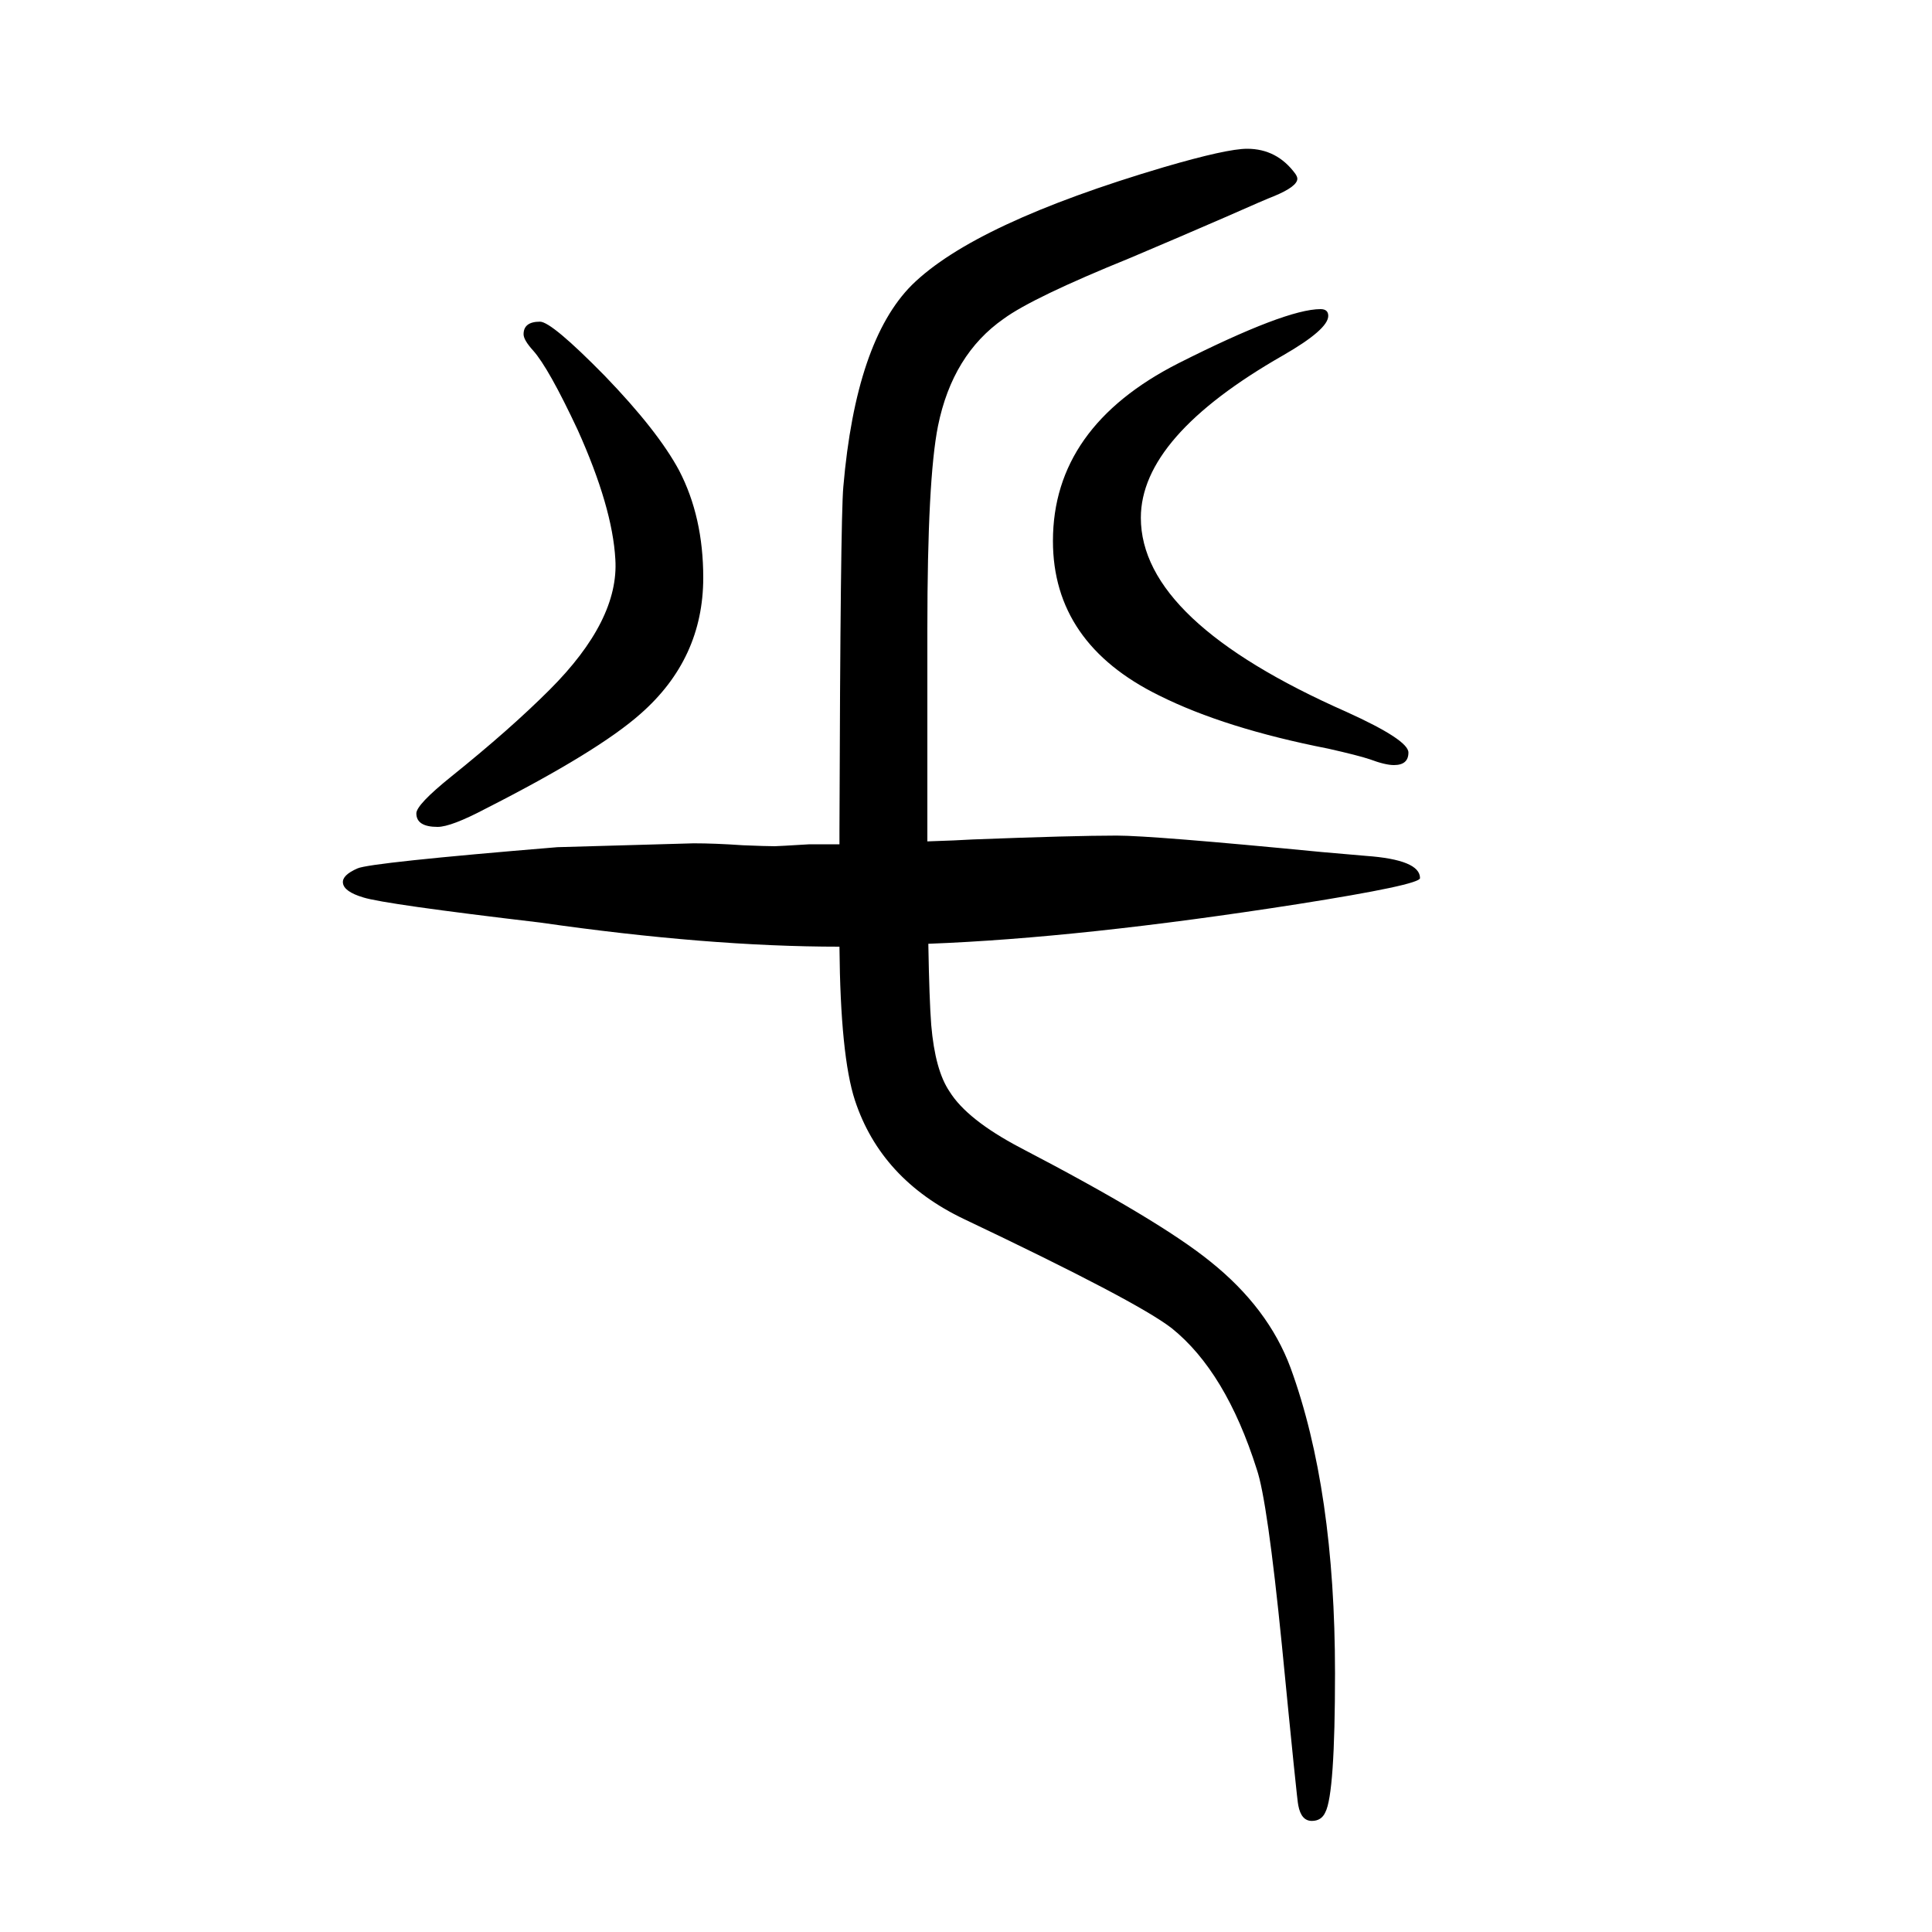 <svg xmlns="http://www.w3.org/2000/svg" xmlns:xlink="http://www.w3.org/1999/xlink" height="100" width="100" version="1.1"><path d="M961 673q1 -58 3 -84q4 -47 19 -69q18 -29 73 -58q144 -75 197 -118q60 -48 83 -110q46 -126 46 -316q0 -125 -10 -144q-4 -9 -14 -9q-11 0 -14 16q-1 2 -17 166q-15 150 -26 182q-32 101 -88 146q-36 28 -215 113q-86 41 -113 123q-15 46 -16 159q-136 0 -310 25
q-161 19 -183 26q-20 6 -21 15q-1 8 15 15q13 6 207 22q138 4 141 4q22 0 51 -2q24 -1 33 -1q3 0 36 2h31v14q1 323 4 356q13 151 71 209q65 64 261 122q65 19 86 19q31 0 50 -26q2 -3 2 -5q0 -8 -24 -18q-8 -3 -51 -22q-46 -20 -98 -42q-101 -41 -131 -63q-53 -37 -68 -111
q-11 -55 -11 -210v-123v-97q31 1 47 2q104 4 149 4q37 0 212 -17q24 -2 46 -4q56 -4 56 -23q0 -7 -127 -27q-224 -35 -382 -41zM559 1317q12 0 67 -56q55 -57 77 -98q25 -48 25 -111q0 -84 -65 -141q-44 -39 -160 -98q-36 -19 -50 -19q-22 0 -22 14q0 9 36 38q61 49 102 90
q72 72 68 135q-3 54 -39 134q-30 64 -46 82q-10 11 -10 17q0 13 17 13zM1367 1330q8 0 8 -7q0 -14 -47 -41q-147 -84 -147 -168q0 -107 213 -201q64 -29 64 -42t-15 -13q-9 0 -25 6q-12 4 -43 11q-107 21 -175 55q-110 54 -110 160q0 118 130 184q111 56 147 56z" style="" transform="scale(0.05 -0.05) translate(0 -1650)"/></svg>